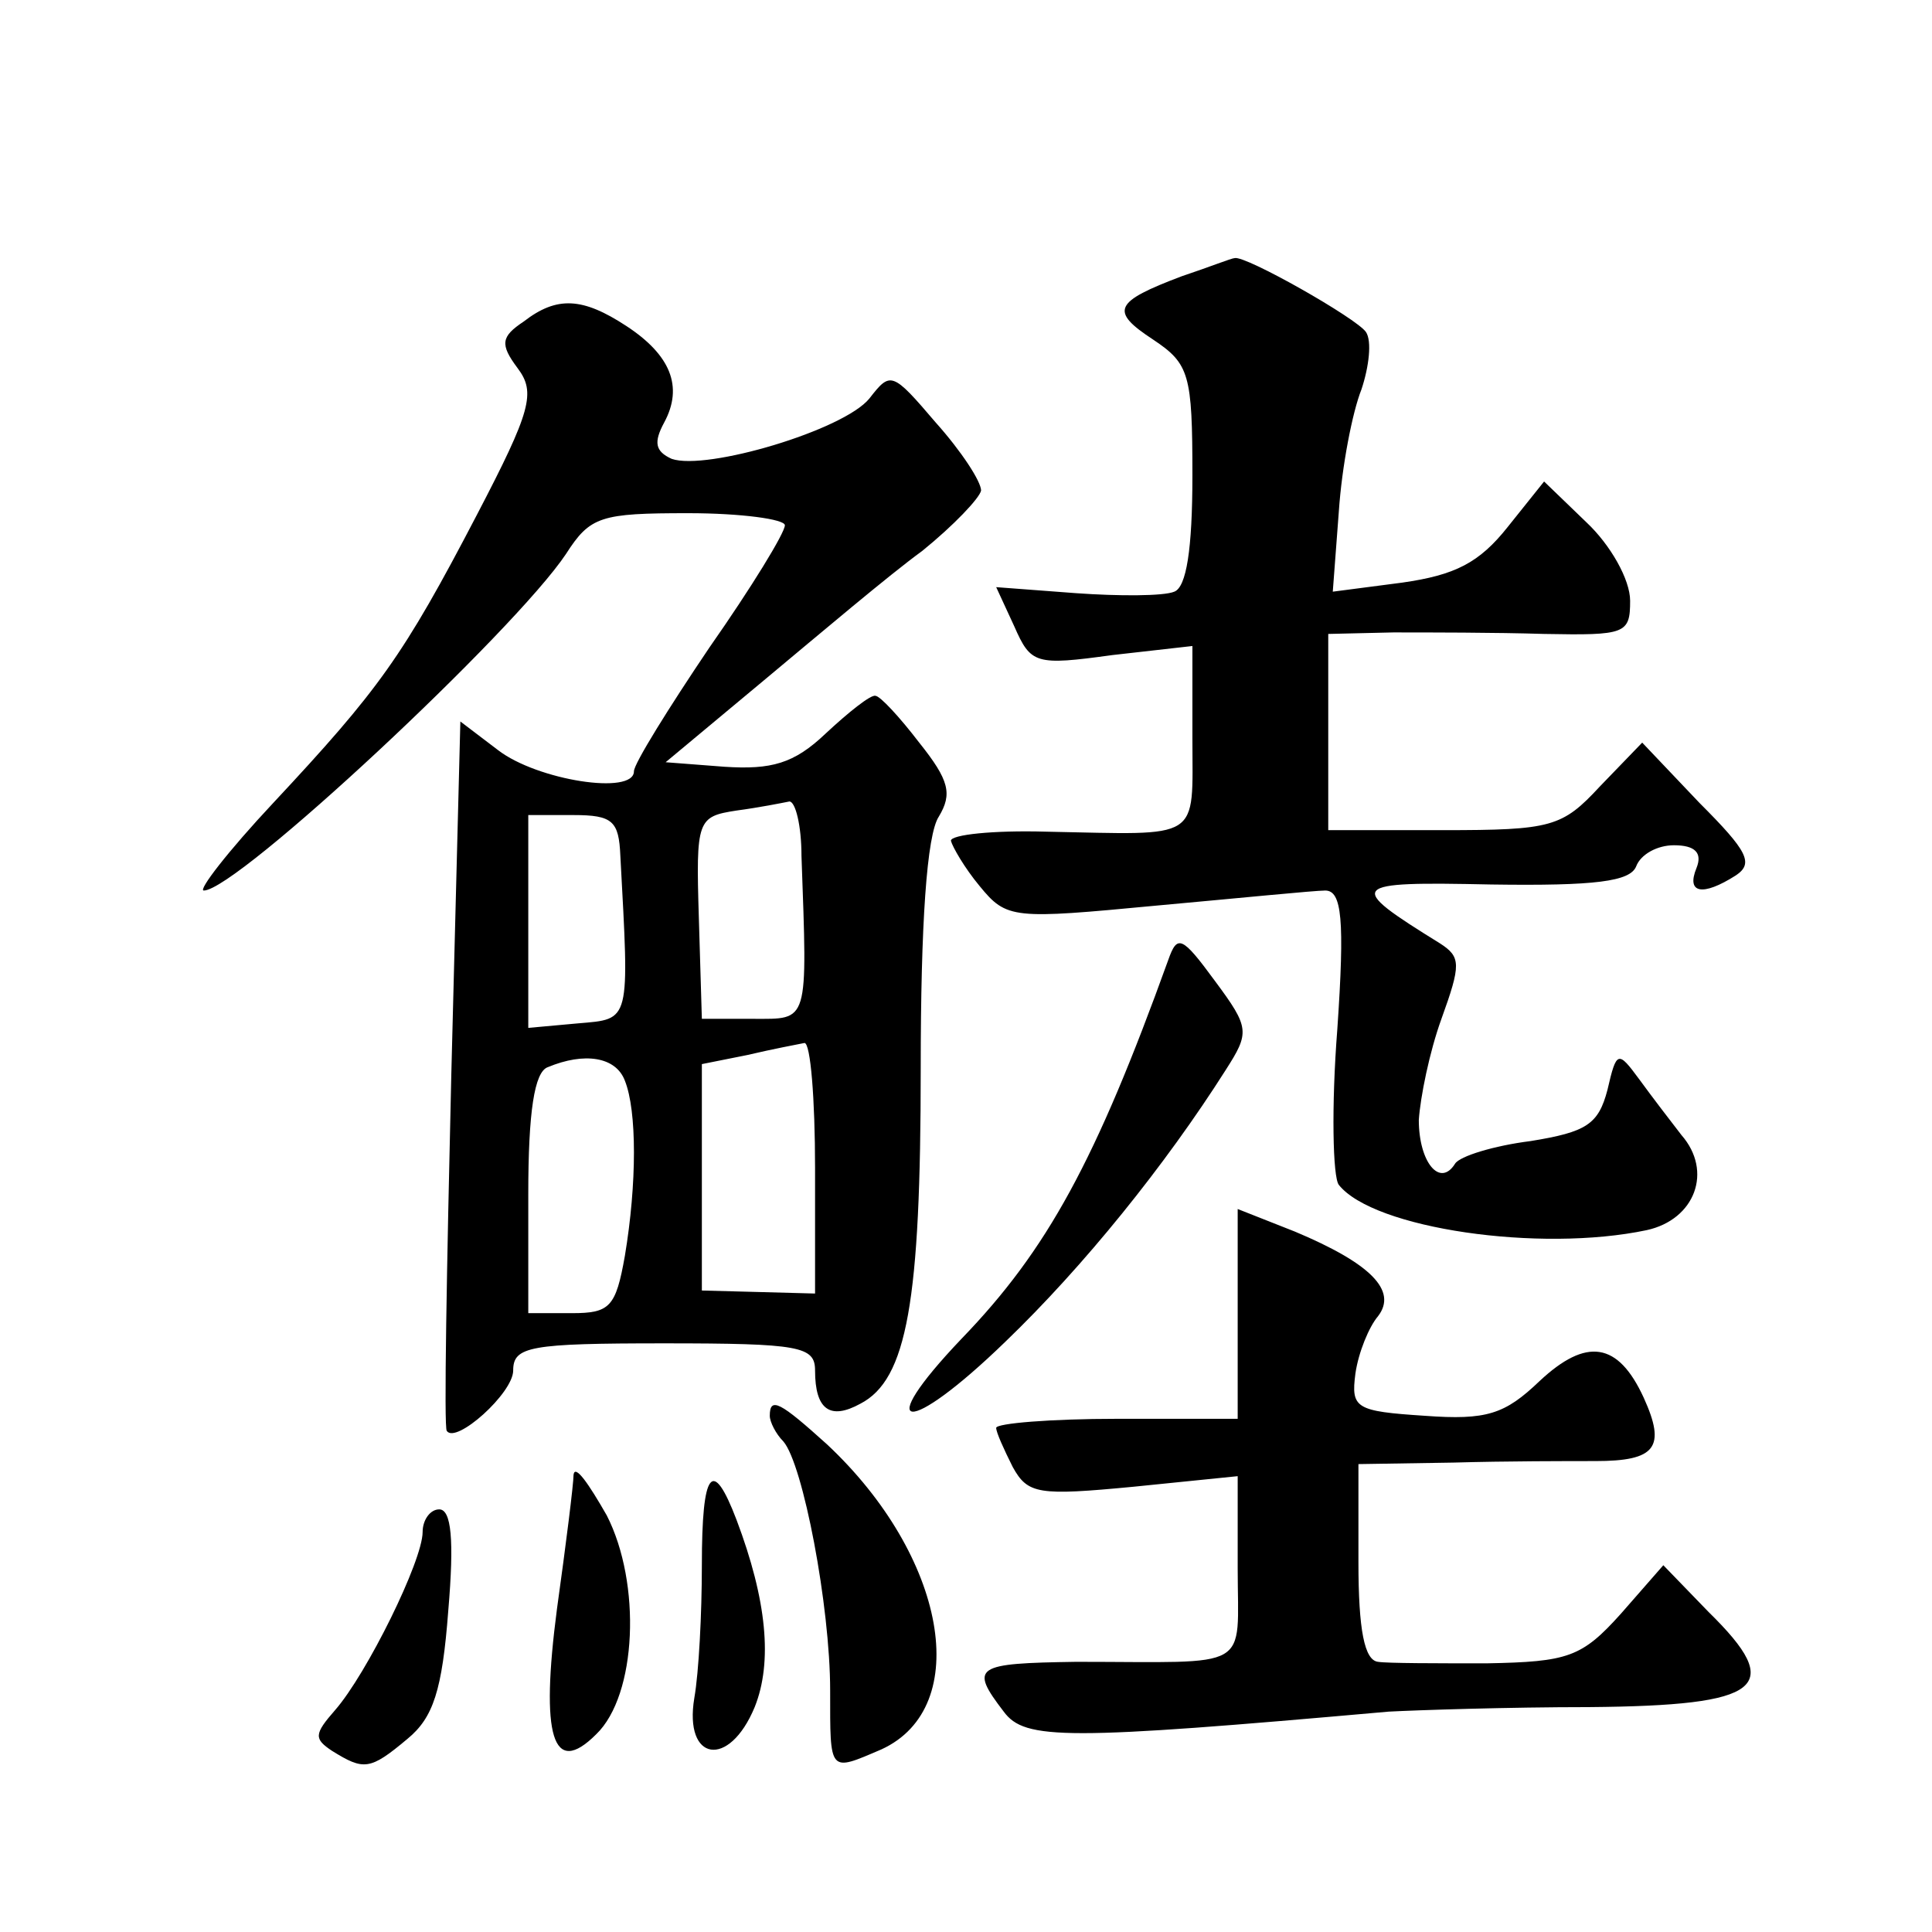 <?xml version="1.0" standalone="no"?>
<!DOCTYPE svg PUBLIC "-//W3C//DTD SVG 20010904//EN"
 "http://www.w3.org/TR/2001/REC-SVG-20010904/DTD/svg10.dtd">
<svg version="1.0" xmlns="http://www.w3.org/2000/svg"
 width="128pt" height="128pt" viewBox="0 0 128 128"
 preserveAspectRatio="xMidYMid meet">
<g transform="translate(0,128) scale(0.1,-0.1)"
fill="#0" stroke="none">
<path d="M783 1097 c-45 -17 -48 -23 -19 -42 24 -16 26 -23 26 -90 0 -49 -4 -74
-12 -77 -7 -3 -37 -3 -65 -1 l-53 4 12 -26 c11 -25 14 -26 65 -19 l53 6 0 -61 c0
-69 7 -64 -97 -62 -35 1 -63 -2 -63 -6 1 -4 9 -18 19 -30 18 -22 22 -22 117 -13
55 5 105 10 112 10 11 0 13 -19 8 -92 -4 -51 -3 -98 1 -103 23 -29 133 -45 204
-30 32 7 44 39 23 63 -7 9 -20 26 -28 37 -14 19 -15 19 -21 -7 -6 -23 -14 -28 -51
-34 -24 -3 -47 -10 -50 -15 -10 -16 -24 1 -24 29 1 15 7 45 15 67 13 36 13 41 -1
50 -63 39 -61 41 34 39 69 -1 92 2 96 12 3 8 14 14 25 14 14 0 19 -5 15 -15 -7
-17 4 -19 26 -5 12 8 8 16 -24 48 l-38 40 -28 -29 c-25 -27 -32 -29 -104 -29 l-76
0 0 65 0 65 43 1 c23 0 68 0 100 -1 54 -1 57 0 57 22 0 14 -13 37 -29 52 l-28 27
-24 -30 c-19 -24 -35 -32 -70 -37 l-46 -6 4 53 c2 30 9 66 15 81 5 15 7 32 3 38
-6 9 -80 51 -87 49 -2 0 -17 -6 -35 -12z M347 1067 c-15 -10 -16 -15 -4 -31 12
-16 9 -28 -27 -97 -49 -94 -65 -116 -135 -191 -30 -32 -50 -58 -46 -58 22 0 206
172 240 223 16 25 23 27 81 27 35 0 64 -4 64 -8 0 -5 -22 -41 -50 -81 -27 -40 -50
-77 -50 -82 0 -16 -64 -6 -90 14 l-25 19 -6 -234 c-3 -128 -5 -234 -3 -236 6 -9
44 25 44 40 0 16 11 18 100 18 90 0 100 -2 100 -18 0 -26 10 -33 30 -22 31 16 40
68 40 222 0 96 4 155 12 167 9 15 7 24 -13 49 -13 17 -26 31 -29 31 -3 1 -18 -11
-33 -25 -21 -20 -36 -24 -67 -22 l-39 3 66 55 c36 30 82 69 104 85 21 17 38 35
39 40 0 6 -13 26 -30 45 -29 34 -30 34 -44 16 -17 -21 -108 -48 -131 -40 -11 5
-12 11 -5 24 13 24 4 45 -25 64 -29 19 -46 20 -68 3z m184 -354 c4 -112 5 -108
-32 -108 l-34 0 -2 67 c-2 65 -1 67 25 71 15 2 30 5 35 6 4 0 8 -16 8 -36z m-120
0 c6 -111 7 -108 -28 -111 l-33 -3 0 70 0 71 30 0 c26 0 30 -4 31 -27z m129 -207
l0 -83 -37 1 -38 1 0 75 0 75 30 6 c17 4 33 7 38 8 4 0 7 -37 7 -83z m-126 58 c8
-20 8 -68 0 -116 -6 -34 -10 -38 -35 -38 l-29 0 0 79 c0 54 4 81 13 84 24 10 45
7 51 -9z M774 644 c-48 -133 -80 -192 -137 -251 -60 -63 -36 -65 29 -2 52 50 106
117 146 180 16 25 16 28 -7 59 -22 30 -25 31 -31 14z M820 409 l0 -69 -80 0 c-44
0 -80 -3 -80 -6 0 -3 5 -14 11 -26 10 -18 17 -19 80 -13 l69 7 0 -61 c0 -69 11
-62 -107 -62 -67 -1 -71 -3 -48 -33 14 -19 41 -19 255 0 19 1 79 3 133 3 115 1
130 13 79 63 l-30 31 -28 -32 c-26 -29 -35 -32 -89 -33 -33 0 -66 0 -72 1 -9 1
-13 21 -13 66 l0 65 63 1 c34 1 77 1 94 1 40 0 47 9 32 42 -17 37 -38 40 -69 11
-23 -22 -35 -26 -76 -23 -46 3 -49 5 -46 28 2 14 9 31 15 38 13 17 -5 35 -55 56
l-38 15 0 -70z M510 342 c0 -4 4 -12 9 -17 13 -15 31 -109 31 -165 0 -55 -1 -54
34 -39 61 28 43 128 -36 202 -31 28 -38 32 -38 19z M380 303 c0 -6 -5 -46 -11 -89
-11 -84 -3 -112 26 -83 27 26 30 100 7 145 -12 21 -21 34 -22 27z M465 243 c0 -32
-2 -71 -5 -88 -7 -42 23 -47 40 -6 12 30 8 71 -12 124 -16 42 -23 33 -23 -30z M280
265 c0 -19 -37 -94 -58 -118 -14 -16 -14 -19 -2 -27 21 -13 25 -13 50 8 17 14 23
32 27 85 4 47 2 67 -6 67 -6 0 -11 -7 -11 -15z"/>
</g>
</svg>
